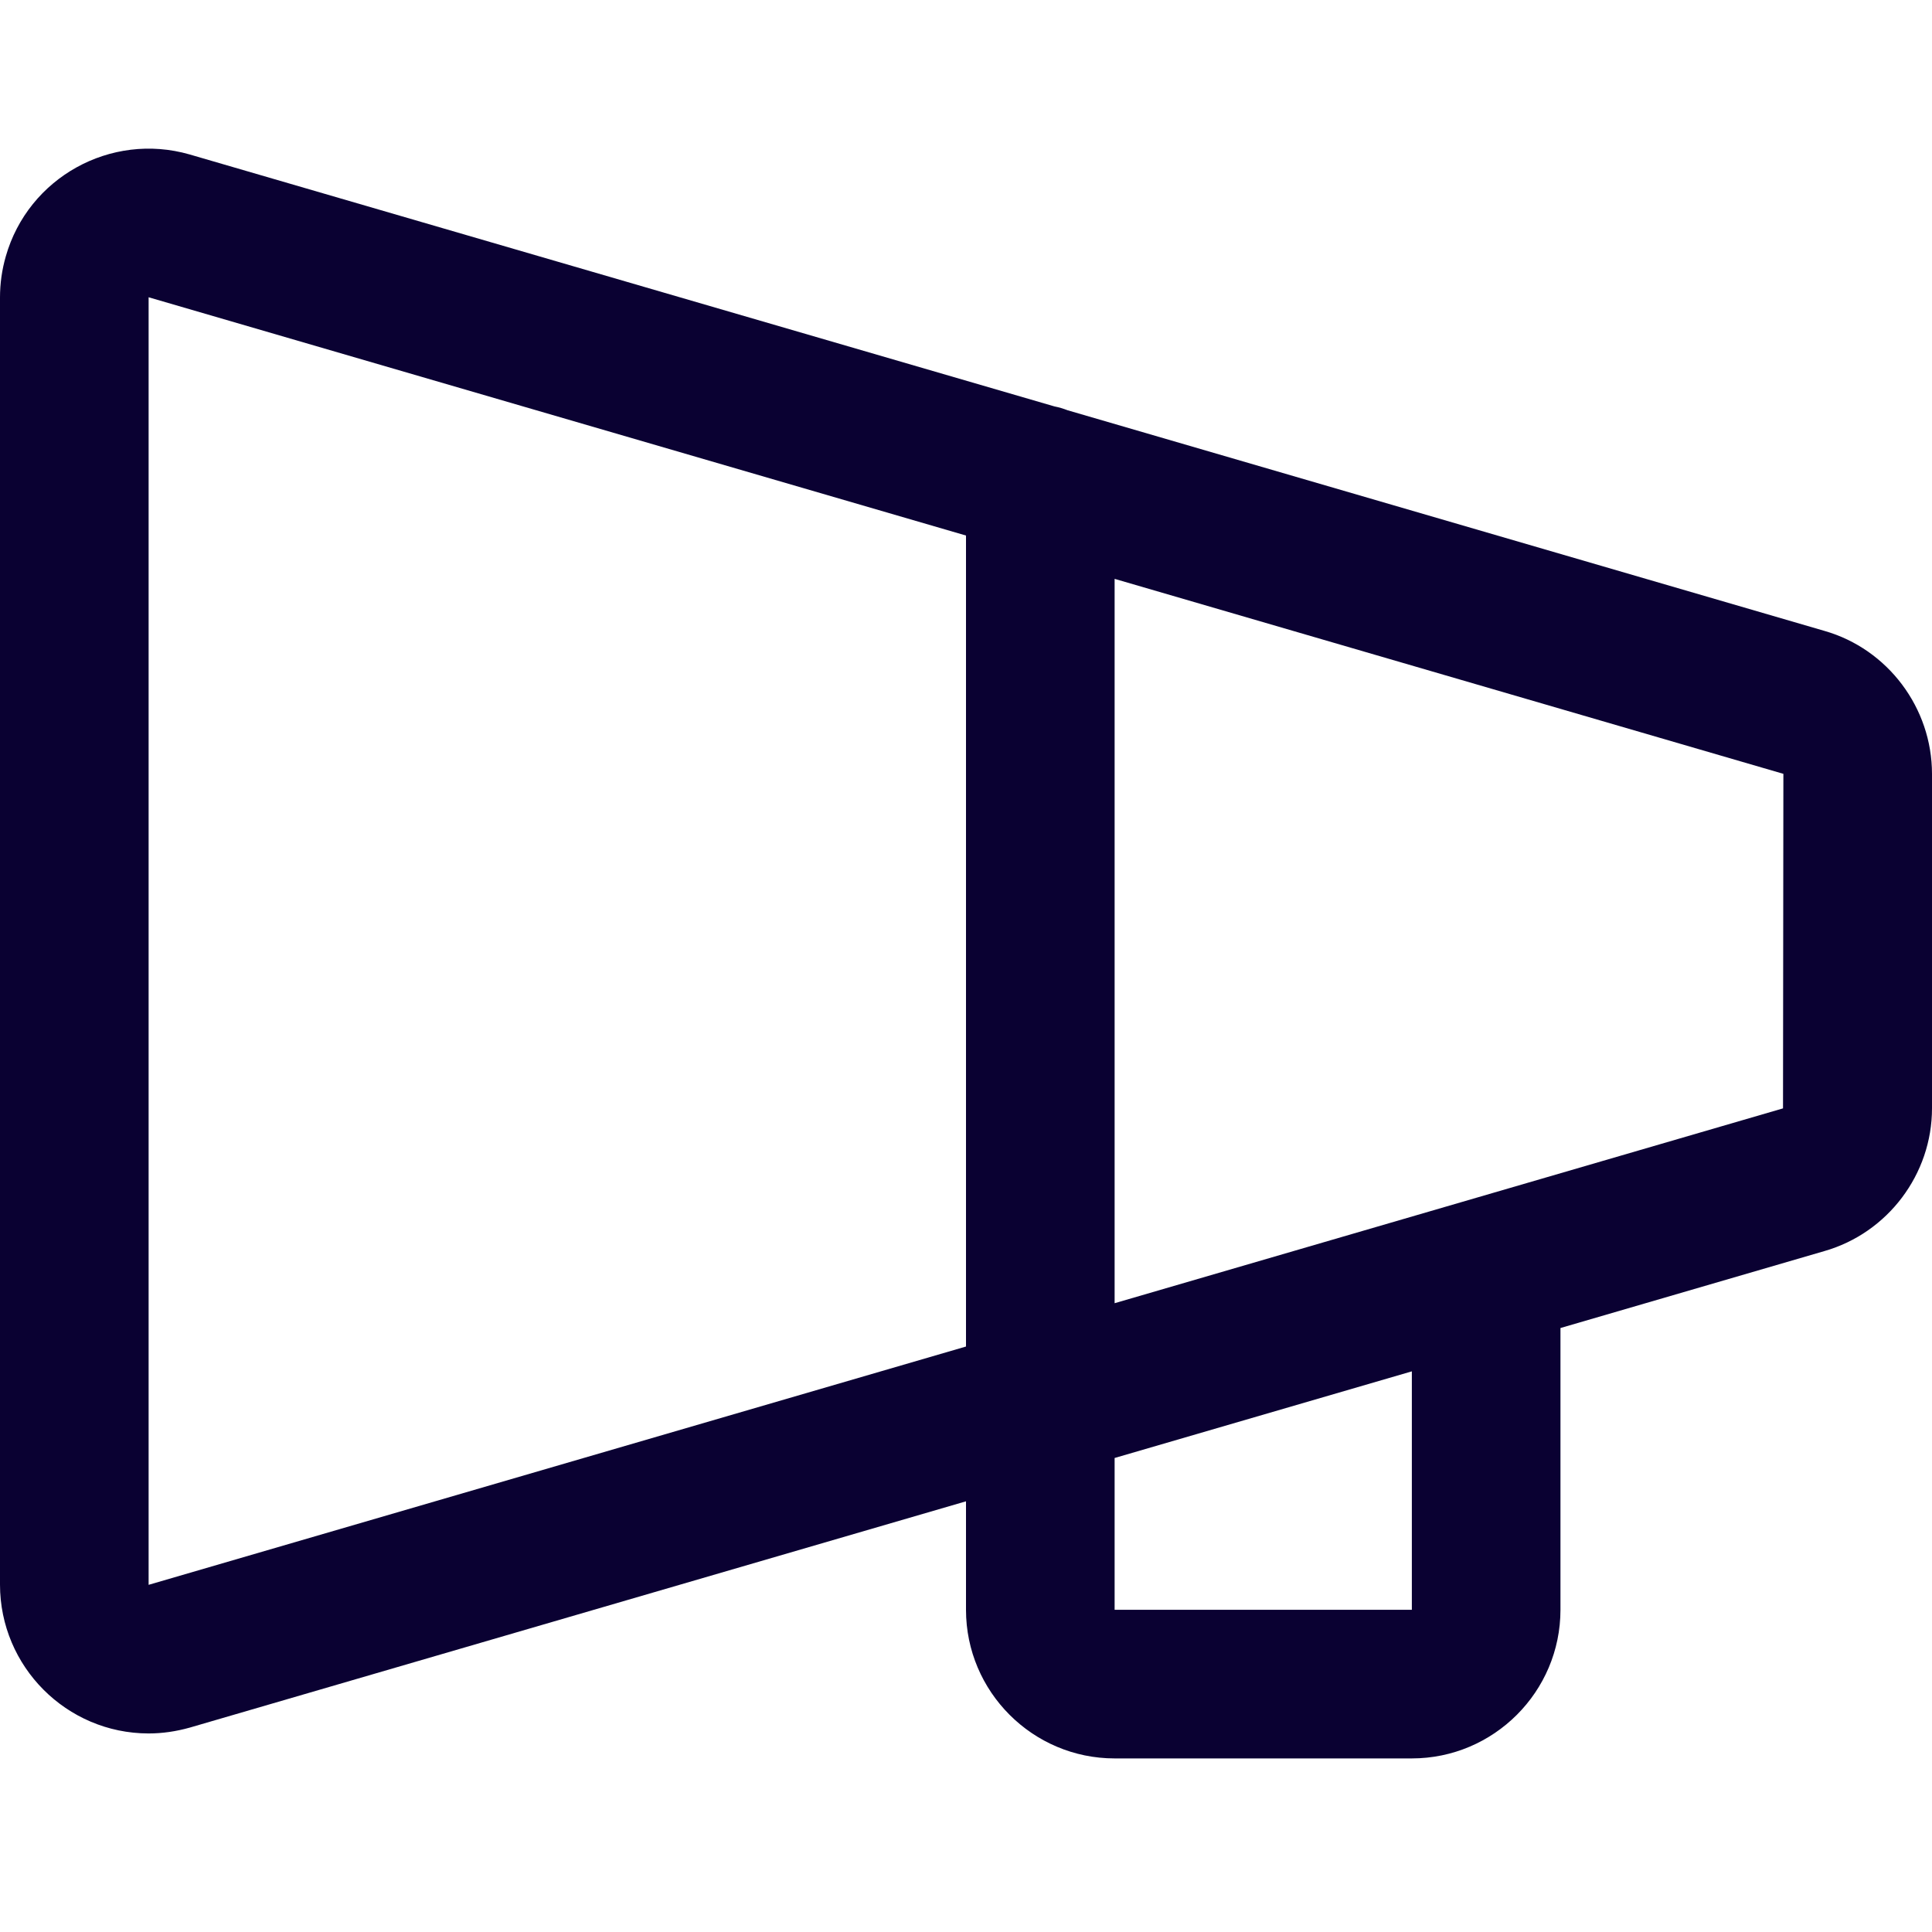 <svg width="32" height="32" viewBox="3 5 26 22" fill="none" xmlns="http://www.w3.org/2000/svg">
  <path d="M27.555 11.491L17.367 8.521C17.31 8.499 17.25 8.481 17.189 8.469L5.55 5.078C4.49 4.774 3.38 5.39 3.078 6.45C3.026 6.63 3 6.815 3 7.003V24.325C3 25.427 3.895 26.326 4.997 26.328H5C5.185 26.328 5.37 26.301 5.555 26.249L16 23.204V24.664C16 25.766 16.898 26.664 18 26.664H22C23.102 26.664 24 25.766 24 24.664V20.872L27.55 19.837C28.405 19.593 29.001 18.801 29 17.914V13.415C29 12.526 28.405 11.735 27.555 11.491ZM5 7.001L4.995 6.999L16 10.207V21.121L5 24.328V7.001ZM22 24.664H18V22.621L22 21.455V24.664ZM26.995 17.916L18 20.538V10.79L27 13.414L26.995 17.916Z" fill="#0A0132"/>
</svg>